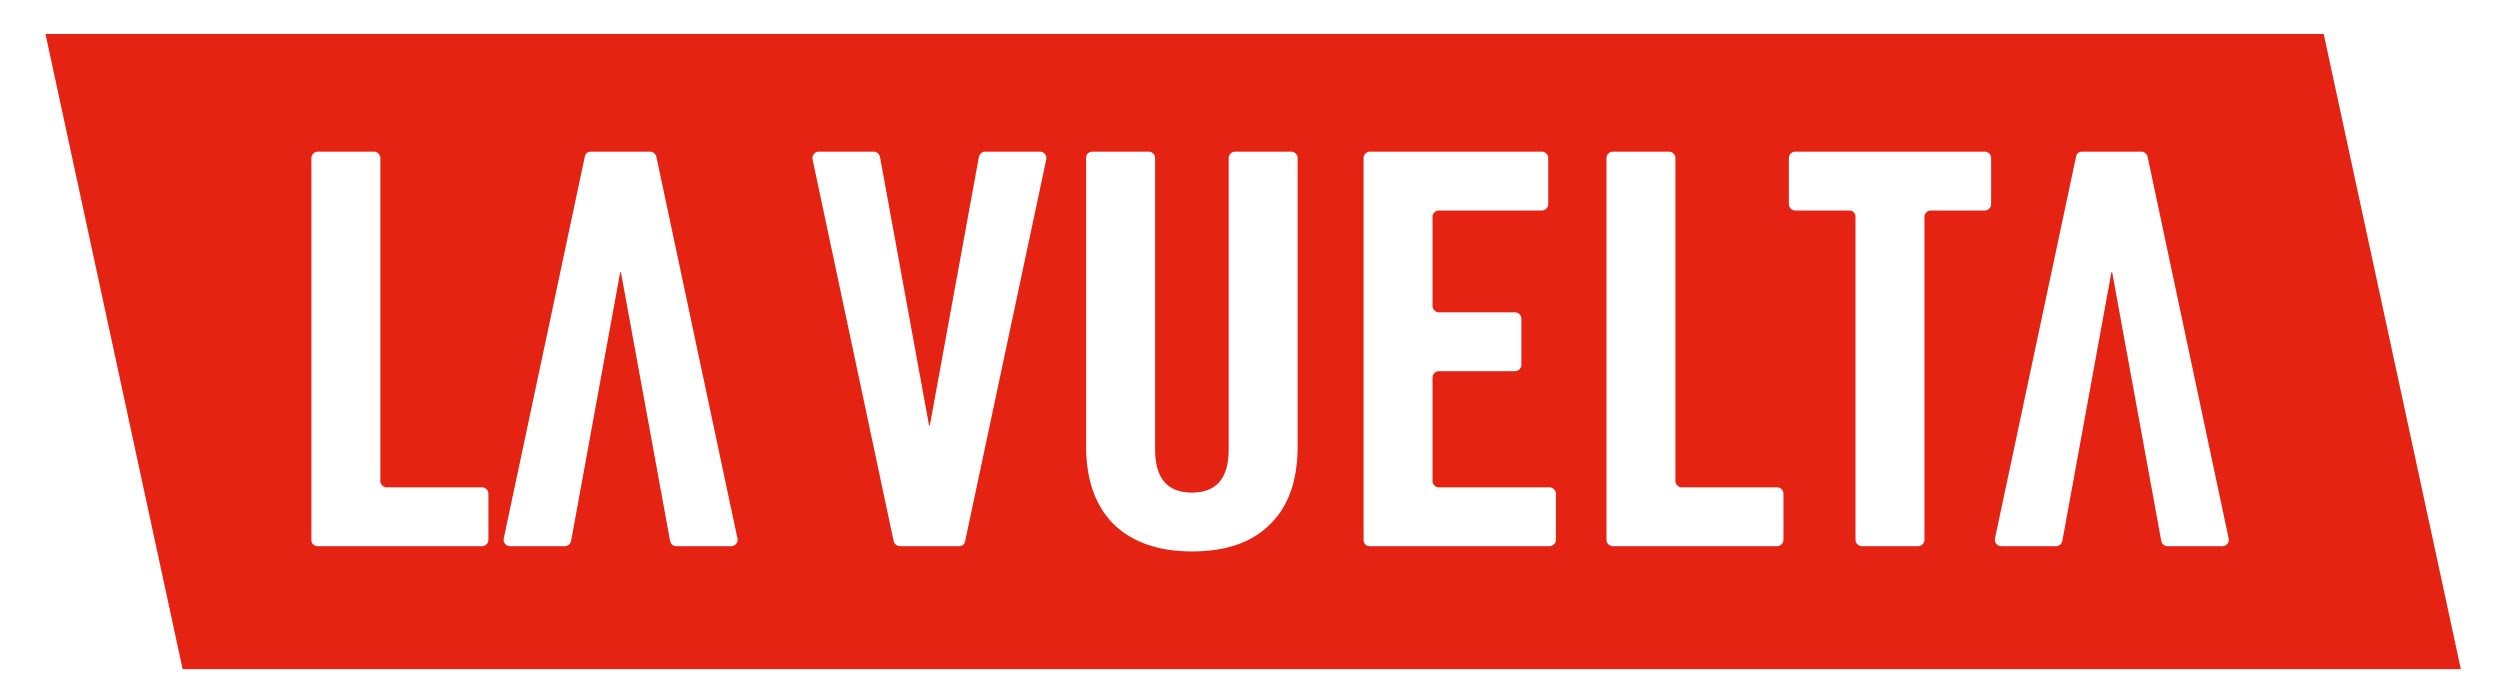 <?xml version="1.0" encoding="UTF-8" standalone="no"?>
<svg
   xmlns:dc="http://purl.org/dc/elements/1.1/"
   xmlns:cc="http://creativecommons.org/ns#"
   xmlns:rdf="http://www.w3.org/1999/02/22-rdf-syntax-ns#"
   xmlns:svg="http://www.w3.org/2000/svg"
   xmlns="http://www.w3.org/2000/svg"
   xmlns:sodipodi="http://sodipodi.sourceforge.net/DTD/sodipodi-0.dtd"
   xmlns:inkscape="http://www.inkscape.org/namespaces/inkscape"
   version="1.1"
   id="Layer_1"
   x="0px"
   y="0px"
   width="100"
   height="28"
   viewBox="0 0 100 28"
   enable-background="new 0 0 315.2 84.2"
   xml:space="preserve"
   sodipodi:docname="La Vuelta a España logo.svg"
   inkscape:version="0.92.2 (5c3e80d, 2017-08-06)"><title
     id="title4512">La Vuelta (Spain) logo</title><defs
     id="defs9" /><sodipodi:namedview
     pagecolor="#ffffff"
     bordercolor="#666666"
     borderopacity="1"
     objecttolerance="10"
     gridtolerance="10"
     guidetolerance="10"
     inkscape:pageopacity="0"
     inkscape:pageshadow="2"
     inkscape:window-width="1366"
     inkscape:window-height="705"
     id="namedview7"
     showgrid="false"
     inkscape:showpageshadow="false"
     inkscape:zoom="1"
     inkscape:cx="47.406965"
     inkscape:cy="8.9480394"
     inkscape:window-x="-8"
     inkscape:window-y="-8"
     inkscape:window-maximized="1"
     inkscape:current-layer="Layer_1" /><path
     d="M 1.819,1.359 7.305,26.765 H 98.434 L 92.948,1.359 Z m 10.882,4.707 h 2.268 c 0.123,0 0.245,0.121 0.245,0.242 V 19.252 c 0,0.121 0.123,0.241 0.245,0.241 h 3.832 c 0.123,0 0.245,0.121 0.245,0.242 v 1.87 c 0,0.121 -0.123,0.242 -0.245,0.242 h -6.59 c -0.153,0 -0.245,-0.121 -0.245,-0.242 V 6.308 c 0,-0.121 0.123,-0.242 0.245,-0.242 z m 10.943,0 h 2.361 c 0.123,0 0.214,0.09 0.245,0.181 l 3.25,15.298 c 0.031,0.151 -0.092,0.302 -0.245,0.302 h -2.207 c -0.123,0 -0.215,-0.091 -0.245,-0.212 L 24.838,10.894 h -0.031 l -1.962,10.741 c -0.031,0.121 -0.122,0.212 -0.245,0.212 h -2.207 c -0.153,0 -0.276,-0.151 -0.245,-0.302 l 3.249,-15.298 c 0.031,-0.121 0.122,-0.181 0.245,-0.181 z m 9.104,0 h 2.207 c 0.123,0 0.215,0.091 0.245,0.212 l 1.962,10.741 h 0.031 l 1.962,-10.741 c 0.031,-0.121 0.122,-0.212 0.245,-0.212 h 2.207 c 0.153,0 0.276,0.151 0.245,0.302 L 38.601,21.666 c -0.031,0.121 -0.123,0.181 -0.245,0.181 h -2.36 c -0.123,0 -0.215,-0.09 -0.245,-0.181 L 32.501,6.368 c -0.031,-0.151 0.092,-0.302 0.245,-0.302 z m 10.943,0 h 2.268 c 0.123,0 0.245,0.121 0.245,0.242 V 17.984 c 0,1.147 0.49,1.72 1.471,1.72 0.981,0 1.472,-0.574 1.472,-1.72 V 6.308 c 0,-0.121 0.122,-0.242 0.245,-0.242 h 2.268 c 0.123,0 0.245,0.121 0.245,0.242 V 17.864 c 0,1.358 -0.368,2.414 -1.134,3.138 -0.736,0.724 -1.778,1.056 -3.096,1.056 -1.318,0 -2.36,-0.362 -3.096,-1.056 -0.736,-0.724 -1.134,-1.75 -1.134,-3.138 V 6.308 c 0,-0.121 0.092,-0.242 0.245,-0.242 z m 11.096,0 h 6.897 c 0.123,0 0.245,0.121 0.245,0.242 v 1.87 c 0,0.121 -0.122,0.242 -0.245,0.242 h -4.138 c -0.123,0 -0.245,0.12 -0.245,0.241 v 3.591 c 0,0.121 0.123,0.242 0.245,0.242 h 3.065 c 0.123,0 0.245,0.12 0.245,0.241 v 1.871 c 0,0.121 -0.122,0.241 -0.245,0.241 h -3.065 c -0.123,0 -0.245,0.121 -0.245,0.242 v 4.164 c 0,0.121 0.123,0.241 0.245,0.241 h 4.445 c 0.123,0 0.245,0.121 0.245,0.242 v 1.87 c 0,0.121 -0.122,0.242 -0.245,0.242 h -7.203 c -0.153,0 -0.245,-0.121 -0.245,-0.242 V 6.308 c 0,-0.121 0.123,-0.242 0.245,-0.242 z m 9.717,0 h 2.268 c 0.123,0 0.245,0.121 0.245,0.242 V 19.252 c 0,0.121 0.123,0.241 0.245,0.241 h 3.832 c 0.123,0 0.245,0.121 0.245,0.242 v 1.87 c 0,0.121 -0.123,0.242 -0.245,0.242 h -6.59 c -0.123,0 -0.245,-0.121 -0.245,-0.242 V 6.308 c 0,-0.121 0.123,-0.242 0.245,-0.242 z m 7.295,0 h 7.601 c 0.123,0 0.245,0.121 0.245,0.242 v 1.87 c 0,0.121 -0.123,0.242 -0.245,0.242 H 77.223 c -0.123,0 -0.245,0.12 -0.245,0.241 V 21.605 c 0,0.121 -0.122,0.242 -0.245,0.242 h -2.268 c -0.123,0 -0.245,-0.121 -0.245,-0.242 V 8.661 c 0,-0.121 -0.092,-0.241 -0.245,-0.241 h -2.176 c -0.123,0 -0.245,-0.121 -0.245,-0.242 V 6.308 c 0,-0.121 0.123,-0.242 0.245,-0.242 z m 11.495,0 h 2.36 c 0.123,0 0.215,0.09 0.245,0.181 l 3.249,15.298 c 0.031,0.151 -0.092,0.302 -0.245,0.302 H 86.695 c -0.123,0 -0.215,-0.091 -0.245,-0.212 L 84.487,10.894 h -0.031 l -1.962,10.741 c -0.031,0.121 -0.122,0.212 -0.245,0.212 h -2.207 c -0.153,0 -0.276,-0.151 -0.245,-0.302 l 3.249,-15.298 c 0.031,-0.121 0.123,-0.181 0.245,-0.181 z"
     id="polygon2"
     inkscape:connector-curvature="0"
     style="fill:#e42313;fill-opacity:1;stroke-width:0.304" /></svg>